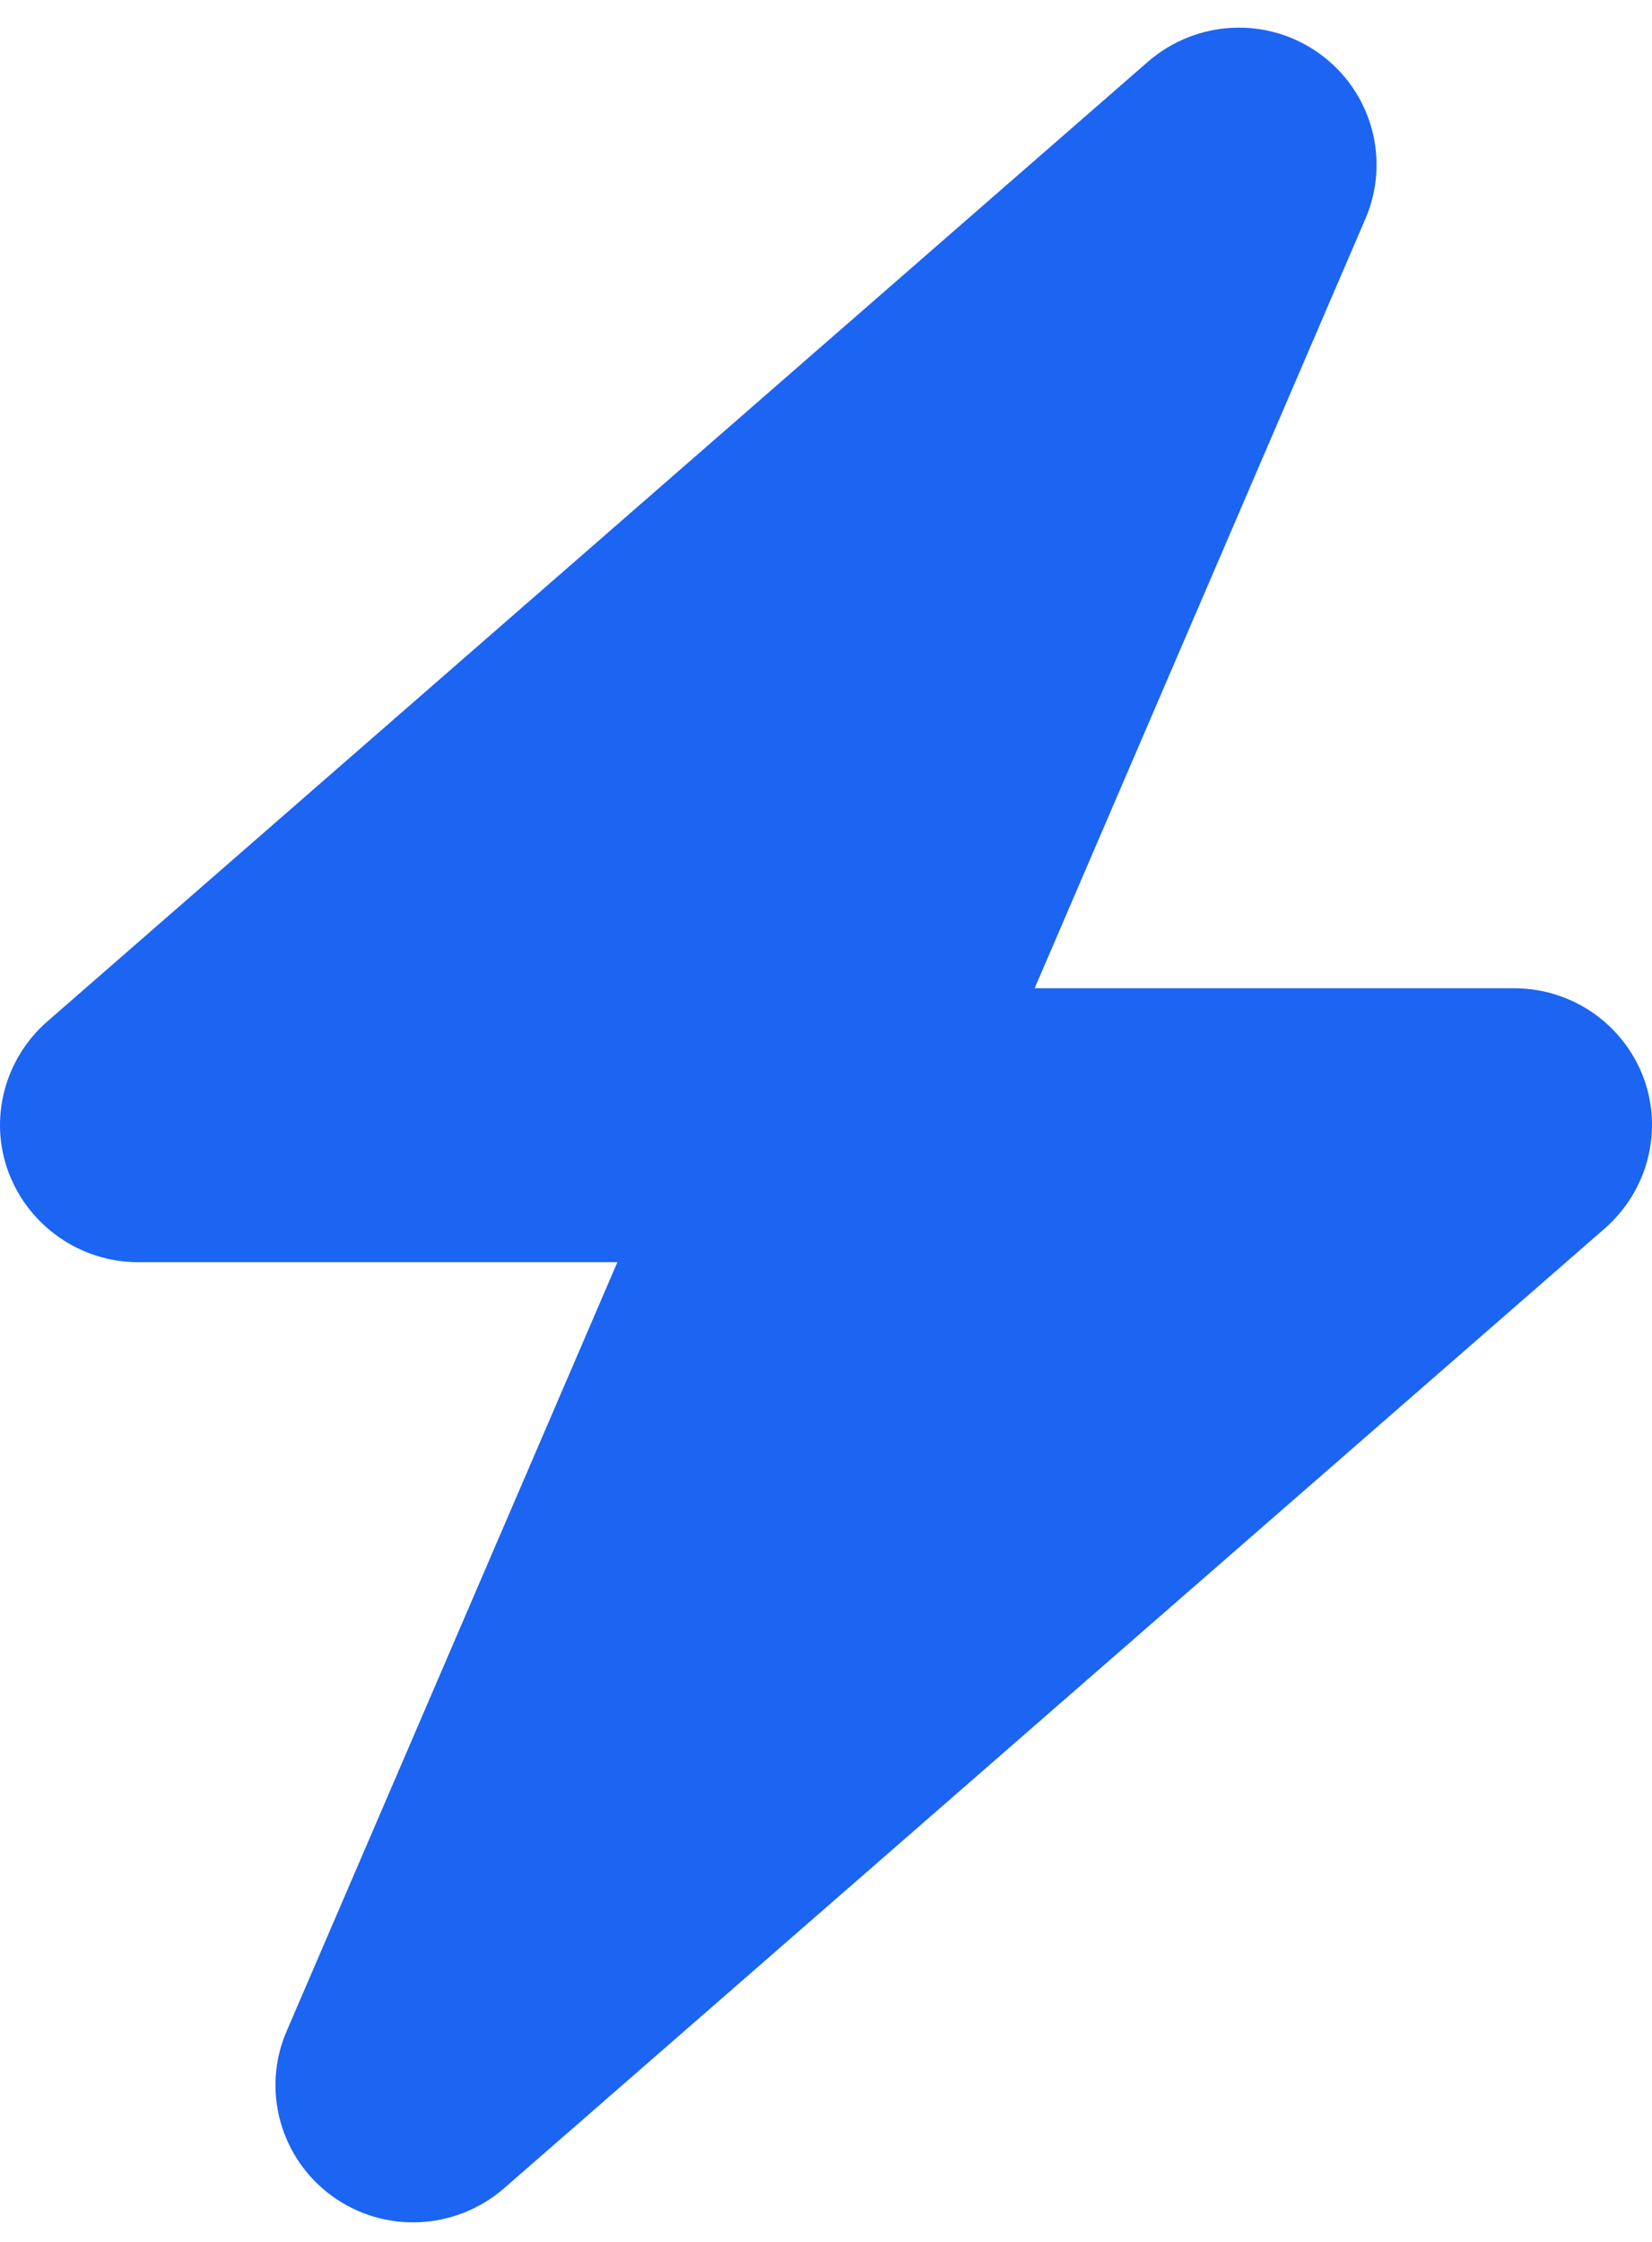 <?xml version="1.0" encoding="UTF-8"?>
<svg xmlns="http://www.w3.org/2000/svg" width="56" height="76" viewBox="0 0 56 76" fill="none">
  <g id="Ebene_1" clip-path="url(#clip0_116_533)">
    <path id="Vector" d="M46.284 7.419C47.144 5.428 46.503 3.103 44.738 1.825C42.974 0.546 40.568 0.662 38.921 2.086L1.595 34.635C0.137 35.914 -0.388 37.962 0.298 39.764C0.983 41.566 2.733 42.787 4.672 42.787H20.929L9.717 68.855C8.856 70.845 9.498 73.17 11.262 74.449C13.026 75.728 15.432 75.612 17.08 74.188L54.405 41.639C55.863 40.36 56.388 38.311 55.703 36.509C55.017 34.708 53.282 33.502 51.329 33.502H35.072L46.284 7.419Z" fill="#1C64F2"></path>
  </g>
  <defs>
    <clipPath id="clip0_116_533">
      <rect width="56" height="74.4" fill="white" transform="translate(0 0.937)"></rect>
    </clipPath>
  </defs>
</svg>
